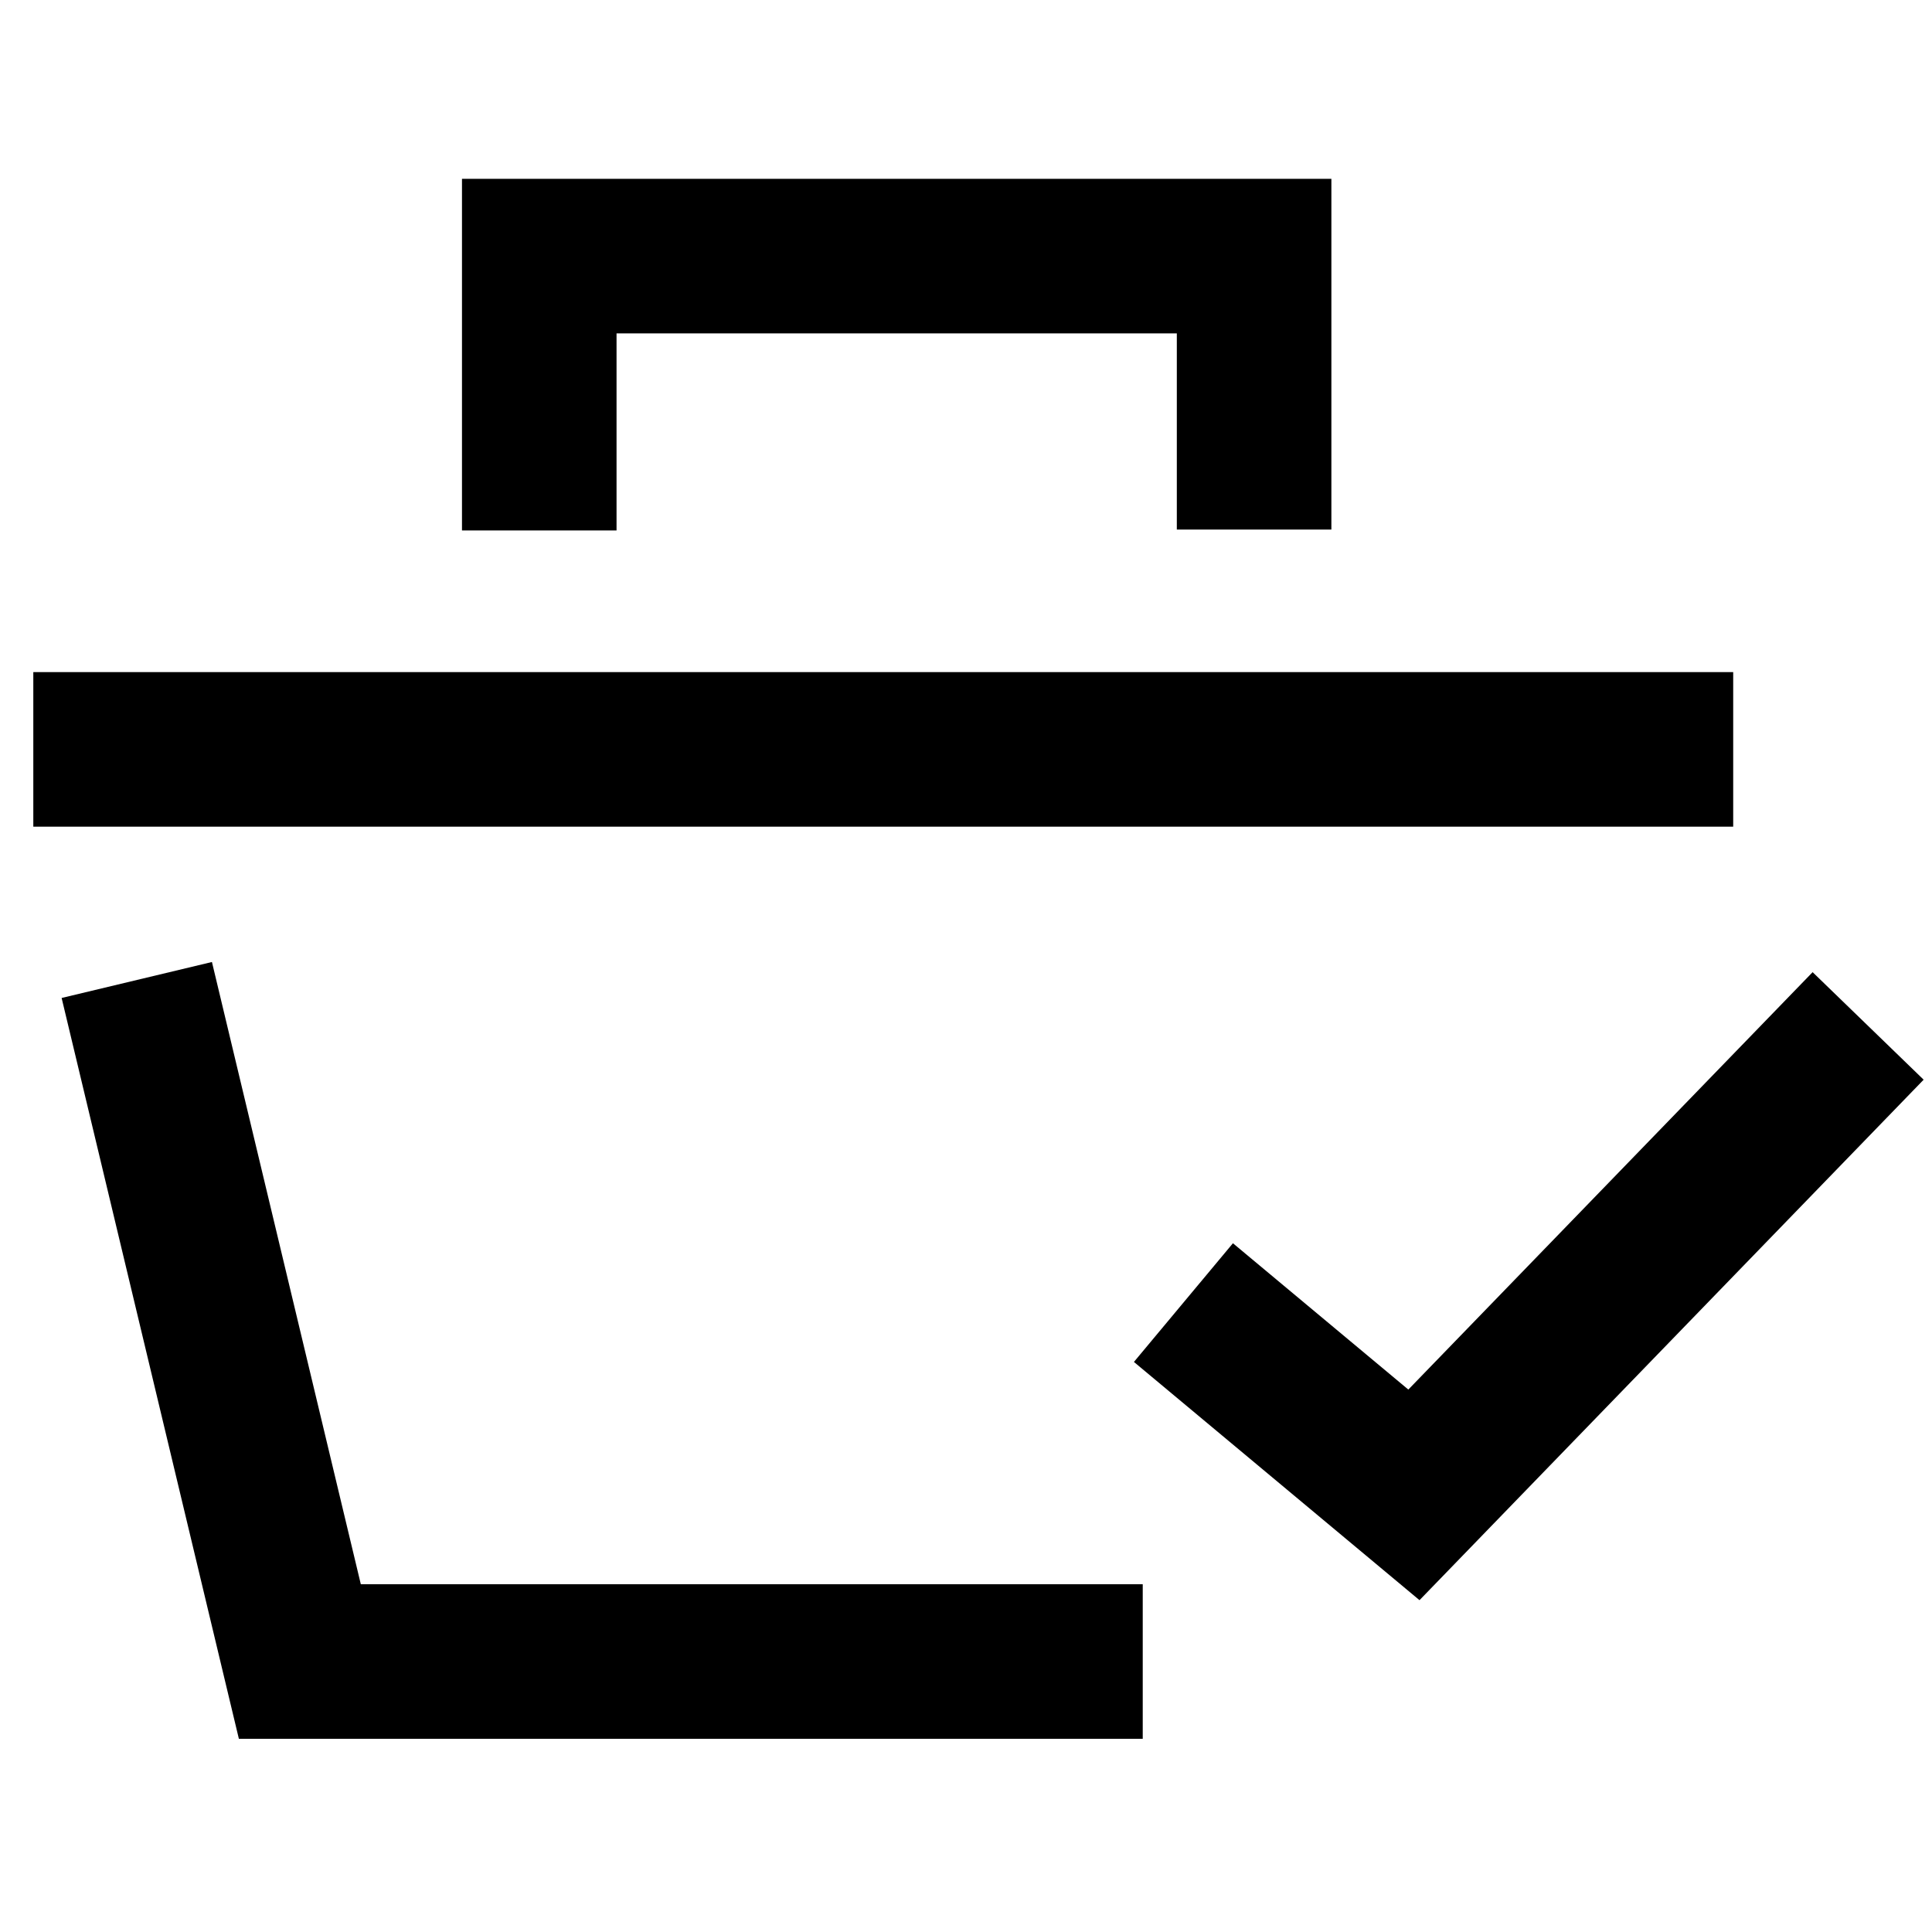 <svg xmlns="http://www.w3.org/2000/svg" xmlns:xlink="http://www.w3.org/1999/xlink" width="50" height="50" viewBox="0 0 50 50">
  <defs>
    <clipPath id="clip-path">
      <rect id="Rectangle_62025" data-name="Rectangle 62025" width="50" height="50" fill="#fff"/>
    </clipPath>
  </defs>
  <g id="Mask_Group_134999" data-name="Mask Group 134999" clip-path="url(#clip-path)">
    <g id="Group_136281" data-name="Group 136281" transform="translate(0.862 6.625)">
      <line id="Line_2565" data-name="Line 2565" x2="43.993" transform="translate(0 12.769)" fill="none" stroke="#000" stroke-miterlimit="10" stroke-width="4"/>
      <path id="Path_130862" data-name="Path 130862" d="M1322.383,734.053v-7.1h18.5v7.077" transform="translate(-1309.289 -726.95)" fill="none" stroke="rgba(0,0,0,0)" stroke-width="1"/>
      <path id="Path_130863" data-name="Path 130863" d="M1322.383,734.053v-7.1h18.5v7.077" transform="translate(-1309.289 -726.95)" fill="none" stroke="#000" stroke-miterlimit="10" stroke-width="4"/>
      <path id="Path_130864" data-name="Path 130864" d="M1341.92,757.461l5.965,4.976,11.755-12.136" transform="translate(-1312.155 -730.375)" fill="none" stroke="rgba(0,0,0,0)" stroke-width="1"/>
      <path id="Path_130865" data-name="Path 130865" d="M1341.92,757.461l5.965,4.976,11.755-12.136" transform="translate(-1312.155 -730.375)" fill="none" stroke="#000" stroke-miterlimit="10" stroke-width="4"/>
      <path id="Path_130866" data-name="Path 130866" d="M1310.178,748.908l4.22,17.638h21.814" transform="translate(-1307.5 -730.171)" fill="none" stroke="#000" stroke-miterlimit="10" stroke-width="4"/>
    </g>
  </g>
</svg>
